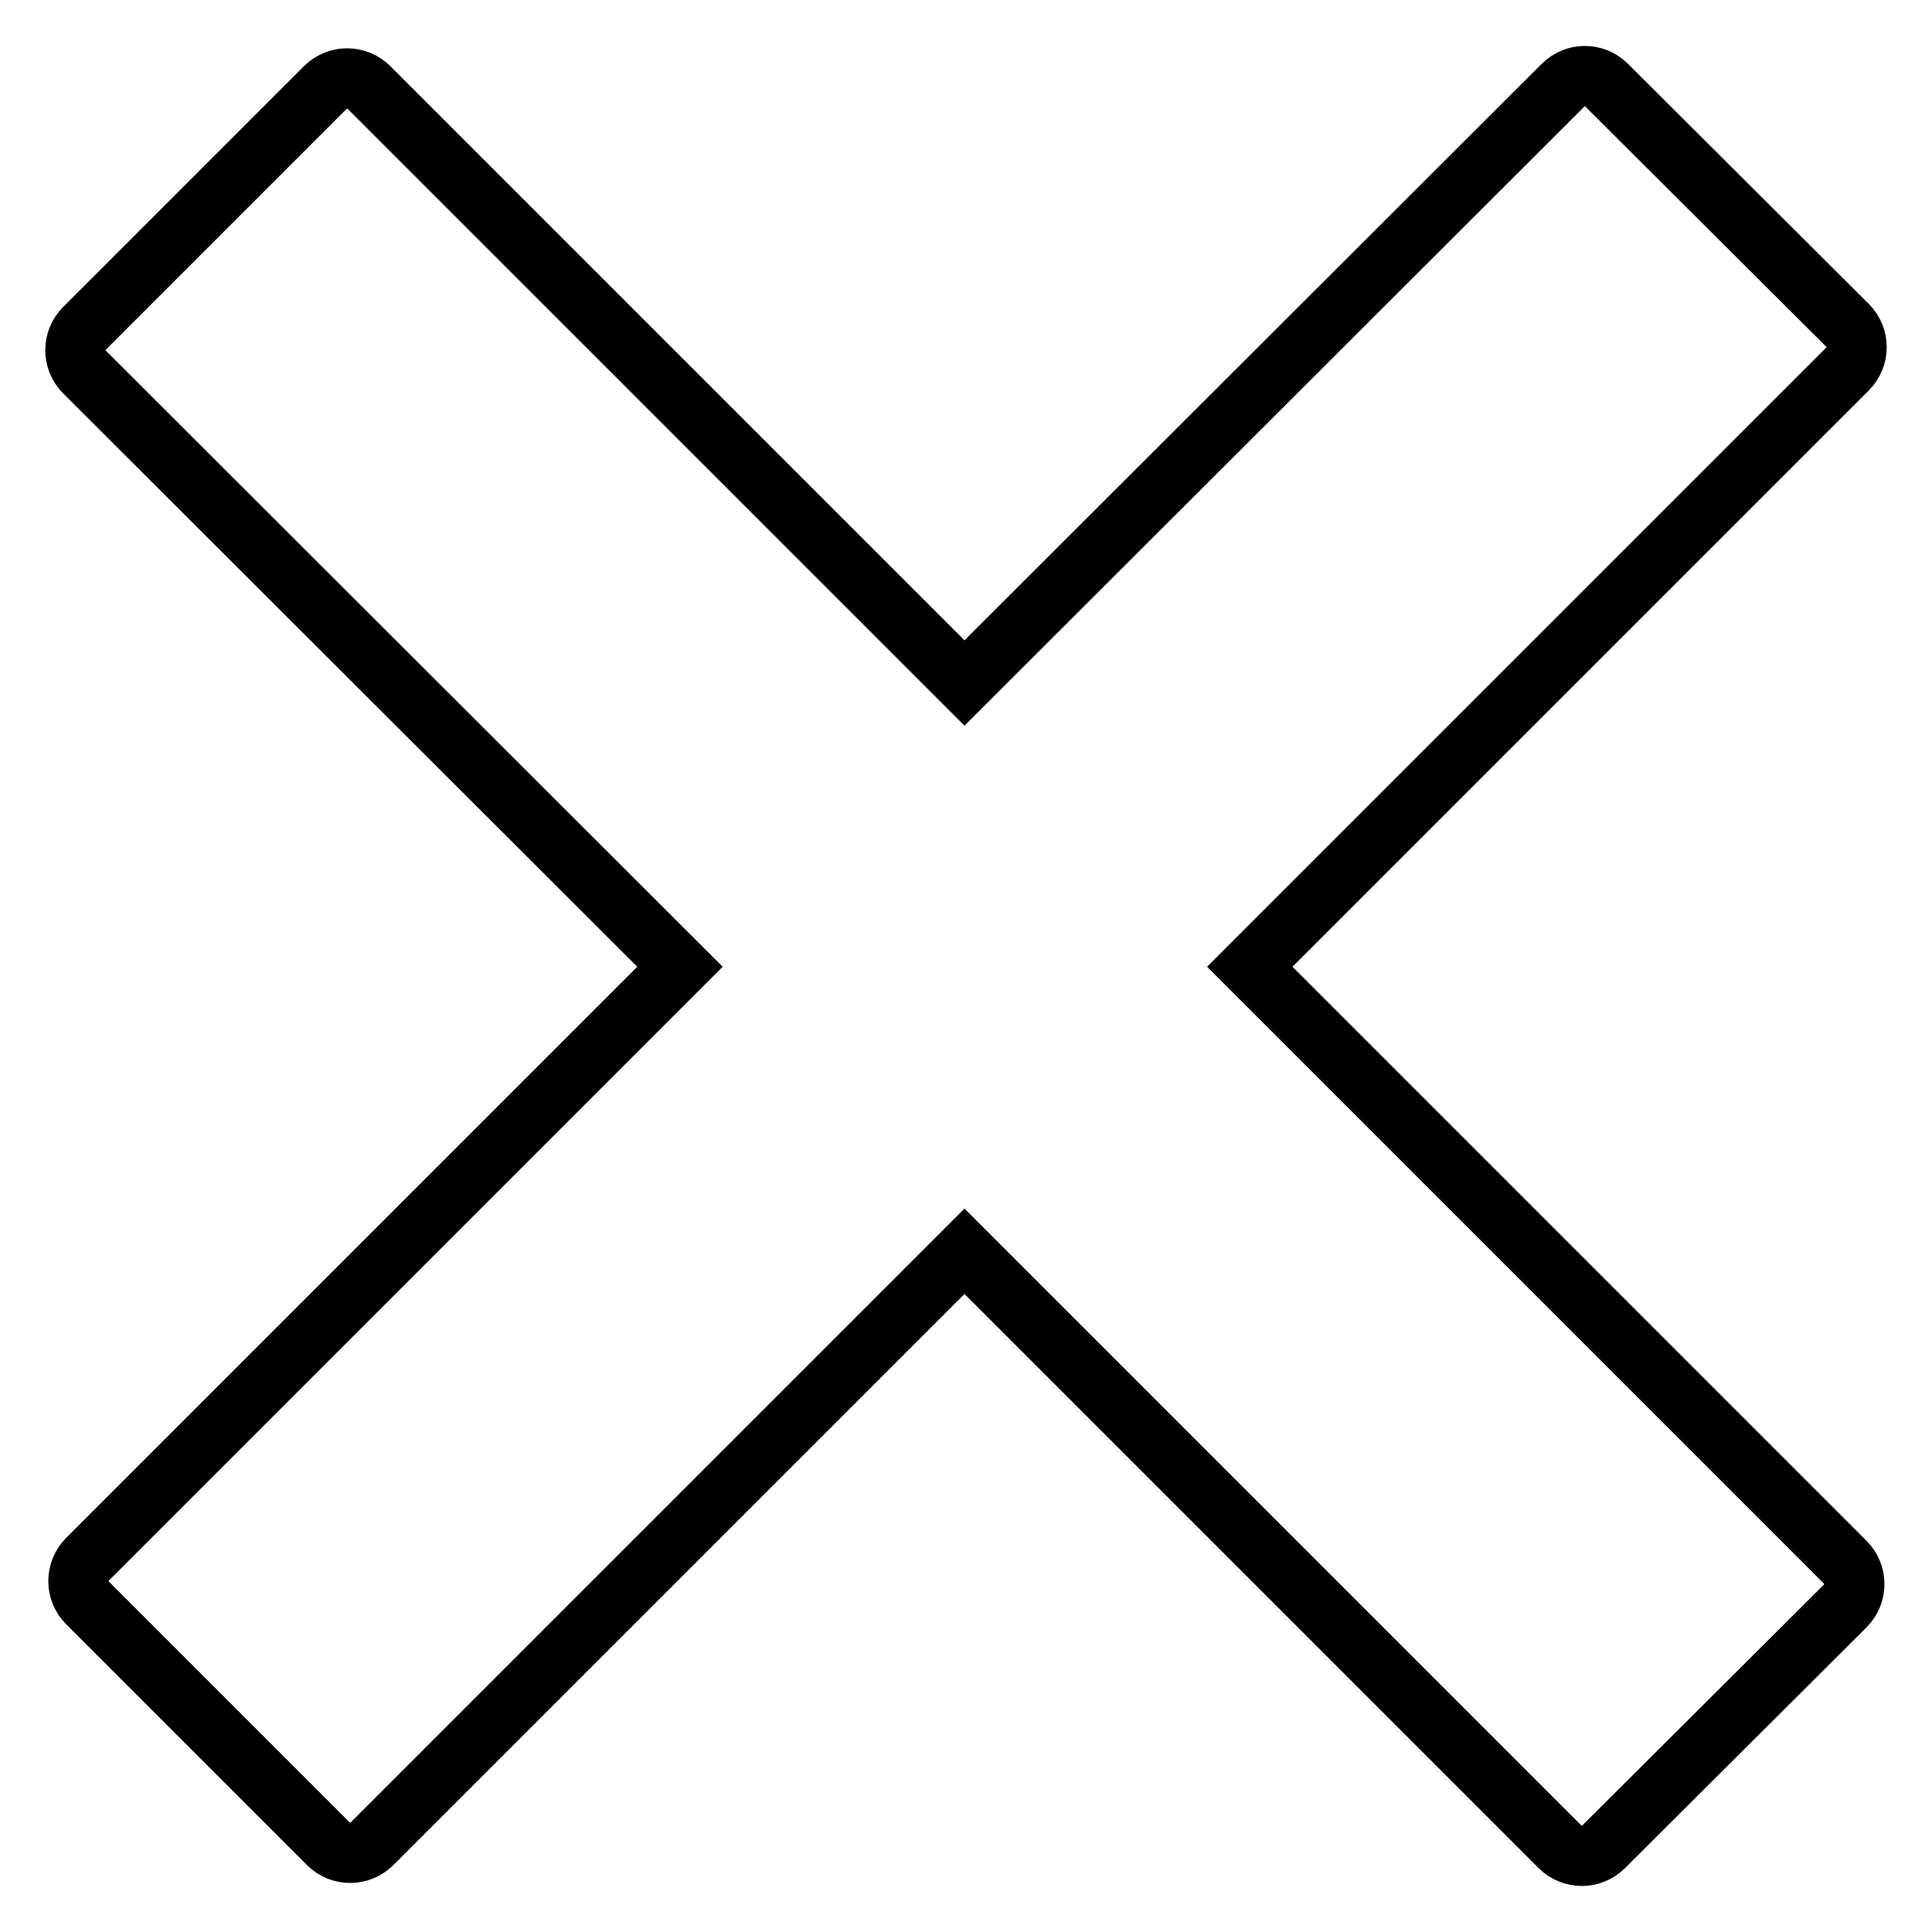 <?xml version="1.0" encoding="utf-8"?>
<!-- Svg Vector Icons : http://www.onlinewebfonts.com/icon -->
<!DOCTYPE svg PUBLIC "-//W3C//DTD SVG 1.1//EN" "http://www.w3.org/Graphics/SVG/1.1/DTD/svg11.dtd">
<svg version="1.1" xmlns="http://www.w3.org/2000/svg" xmlns:xlink="http://www.w3.org/1999/xlink" x="0px" y="0px" viewBox="0 0 256 256" enable-background="new 0 0 256 256" xml:space="preserve">
<g> <path stroke-width="8" fill-opacity="0" stroke="#000000"  d="M244.8,43.1c1.6,1.6,1.6,4.2,0,5.8l-79.2,79.2l78.9,78.9c1.6,1.6,1.6,4.2,0,5.8l-32,31.9 c-1.6,1.6-4.2,1.6-5.8,0l-78.9-78.9l-78.5,78.5c-1.6,1.6-4.2,1.6-5.8,0l-31.9-31.9c-1.6-1.6-1.6-4.2,0-5.8c0,0,0,0,0,0l78.5-78.5 L11.2,49.3c-1.6-1.6-1.6-4.2,0-5.8l31.9-31.9c1.6-1.6,4.2-1.6,5.8,0l78.9,78.9l79.3-79.2c1.6-1.6,4.1-1.6,5.7-0.1c0,0,0,0,0.1,0.1 L244.8,43.1z"/></g>
</svg>